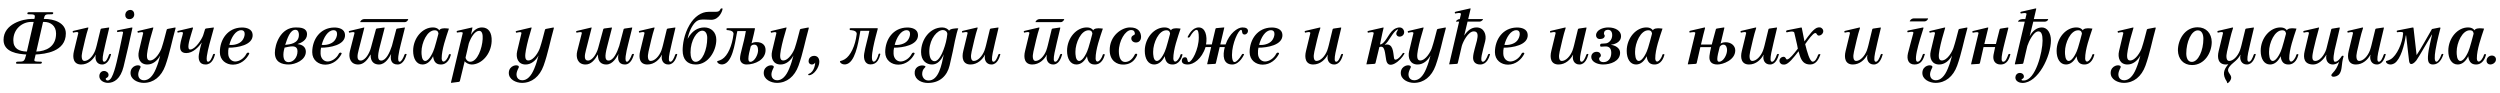 <?xml version="1.0"?>
<svg version="1.1" xmlns="http://www.w3.org/2000/svg" width="1268.211px" height="47.32px"><path fill="#000000" d="M22.2,9.6l0.4,0c4.48,0,10.8,1.8,10.8,7.36c0,9.32-10.6,10.44-15.32,10.68l-0.64,2.68c-0.2,0.92,0.8,0.96,3.28,0.96c0.32,0,0.52,0.12,0.52,0.32c0,0.48-0.28,0.72-0.72,0.72l-11.88,0c-0.36,0-0.52-0.12-0.52-0.32c0-0.44,0.24-0.72,0.8-0.72c3.32,0,3.44,0,4.4-3.64c-4.04-0.24-11.52-1.04-11.52-7.4c0-8.2,10-10.64,14.2-10.64l1.44,0c0.6-2.2,0.24-2.36-3-2.36c-0.44,0-0.56-0.16-0.56-0.4c0-0.4,0.2-0.64,0.76-0.64l11.8,0c0.44,0,0.56,0.12,0.56,0.36c0,0.4-0.2,0.68-0.76,0.68c-3.32,0-3.44,0-4.04,2.36z M17.08,11.12l-1.2,0c-4.68,0-9.12,3.64-9.12,9.28c0,4.28,2.84,5.64,6.88,5.76z M18.4,26.16c4.8-0.16,10.04-2.32,10.04-9.16c0-3.92-2.8-5.88-6.04-5.88l-0.56,0z M49.074,22.96l1.96-8.08c0.08-0.24,0.24-0.36,0.56-0.4l3.56-0.52c0.32-0.04,0.24,0.2,0.2,0.4c-2.44,10.64-4.44,16.96-2.48,16.96c1,0,1.88-2,2.4-3.52c0.32-0.72,1.16-0.48,1.04-0.12c-0.48,1.68-1.56,5.04-4.52,5.04c-2.68,0-3.8-2.44-3.2-4.92l-0.08,0c-1.2,2.32-3.76,4.92-7.32,4.92c-3.92,0-4.52-3.4-3.68-6.8l2.2-9.08c0.24-1.04-2.32-0.36-2.52-0.28c-0.2,0.04-0.28-0.24-0.32-0.48c-0.04-0.28,0.08-0.32,0.44-0.44l7.16-1.68c0.28-0.08,0.4,0.04,0.32,0.32c-1.12,3.28-2.24,8.48-3.04,11.92c-0.6,2.56-0.36,4.72,1.08,4.72c2.04,0,4.28-2.32,5.4-5.16c0.32-0.8,0.64-2.04,0.84-2.8z M63.547,7.36c0.08-1.08,1-2.32,2.56-2.32c1.4,0,2.04,1.2,2,2.36c-0.04,1.2-0.92,2.32-2.48,2.32s-2.16-1.2-2.08-2.36z M67.147,14.28c-1.36,6.28-2.8,12.88-4.48,19.6c-1.52,6.08-4.76,8.16-7.88,8.16c-2.04,0-4.4-1.2-4.4-3.4c0-1.48,1-2.64,2.4-2.64c1.24,0,2.28,0.92,2.28,1.96c0,1.56-1.44,1.44-1.44,2.04c0,0.44,0.4,0.84,0.96,0.84c1.64,0,2.6-2.56,3.4-5c1.52-4.68,3.28-14.04,4.44-19.28c0.24-1.04-2.6-0.28-2.76-0.28c-0.2,0-0.28-0.28-0.32-0.44c-0.04-0.32,0.08-0.36,0.44-0.48l6.96-1.4c0.2-0.04,0.48-0.08,0.4,0.32z M89.061,14.32c-1.92,6.8-2.96,12.76-5.2,19c-2,5.52-5.96,8.72-10.96,8.72c-2.92,0-6.88-1.68-6.68-5.28s4.28-4.24,5-3.16c0.36,0.52-0.2,0.8-0.8,2.52c-0.88,2.48,0.2,4.6,2.64,4.6c2.4,0,4.48-2.04,6.04-5.84c1.28-3.12,1.28-3.56,2.2-6.76c-1.48,2.72-3.8,4.6-6.56,4.6c-3.84,0-5.08-3.4-4.28-6.8l2.16-9.04c0.28-1.04-2.32-0.36-2.48-0.28c-0.2,0.04-0.36-0.24-0.4-0.48c-0.04-0.28,0.12-0.32,0.52-0.44l7.24-1.72c0.24-0.08,0.36-0.04,0.24,0.36c-1,3.28-2.2,7.52-2.84,11c-0.52,2.88-0.68,5.36,1.16,5.36c2.92,0,5.4-4.68,5.92-6.32c1.04-3.12,1.76-6.16,2.6-9.32c0.08-0.24,0.32-0.36,0.6-0.4l3.56-0.68c0.32-0.04,0.4,0.04,0.32,0.36z M108.454,14.32c-0.68,2.68-1.56,5.52-2.24,8.2c-1.08,4.24-2.12,8.8-0.64,8.8c1.04,0,1.92-2,2.44-3.52c0.28-0.8,1.16-0.48,1.04-0.12c-0.48,1.68-1.52,5.04-4.8,5.04c-3.16,0-3.76-2.56-3.36-5.12c0.2-1.28,0.84-4.2,1.44-5.96c0,0-0.04,0-0.04-0.04c-1.52,2.28-4.44,5.32-7.8,5.32c-5.56,0-2.12-7.32-1.68-10.08c0.16-1.08-2.32-0.36-2.52-0.28c-0.2,0.04-0.28-0.24-0.32-0.48c-0.04-0.28,0.08-0.32,0.48-0.44l7.08-1.68c0.2-0.08,0.44-0.04,0.36,0.32c-0.2,0.8-0.64,2.12-1.08,3.6c-1,3.28-2.04,7.24-0.36,7.24c2.64,0,5.96-5.28,6.6-7.2l0.96-3.08c0.08-0.24,0.32-0.36,0.56-0.4l3.68-0.48c0.32-0.04,0.24,0.16,0.2,0.36z M122.328,15.32c-2.84,0.04-5,3.68-6,7.44c2.04,0.28,5.04-0.36,6.48-2.12c1.48-1.72,2.2-5.36-0.48-5.32z M116.008,24.2c-0.24,1-0.28,1.88-0.24,3.04c0.08,2.44,1.68,3.96,3.6,3.96c2-0.04,4.48-1.52,5.68-4c0.28-0.44,0.64-0.52,0.84-0.52c0.16,0,0.56,0.16,0.56,0.44c0,0.04-0.04,0.12-0.04,0.2c-1.44,2.88-4.32,5.44-8.2,5.48c-3.48,0.04-6.68-2.28-6.68-6.32c0-6.52,4.04-12.4,11.08-12.52c2.32-0.04,5.48,0.68,5.56,3.76c0.16,5.2-7.76,6.48-12.16,6.48z  M146.475,32.72c-3.68,0-7.04-1.28-7.04-5.96c0-4.12,2.76-12.84,10.6-12.84c2.44,0,5.72,0.2,5.72,3.48c0,3.04-3.08,4.4-4.76,4.92l0,0.08c2.28,0.16,4.16,1.44,4.16,3.8c0,4.36-5.48,6.52-8.68,6.52z M148.315,23.52c-1.08,0-3.28,0.44-3.96,0.64c-0.2,0.8-0.6,2.12-0.6,3.64c0,2.96,1.28,3.72,2.64,3.72c2.48,0,4.52-2.44,4.52-5.48c0-1.12-0.36-2.52-2.6-2.52z M149.875,15.12c-2.76,0-4.12,4.4-5.2,7.64c2.16-0.24,6.96-0.52,6.96-5.12c0-1.04-0.32-2.52-1.76-2.52z M169.189,15.32c-2.84,0.04-5,3.68-6,7.44c2.04,0.28,5.04-0.36,6.48-2.12c1.48-1.72,2.2-5.36-0.48-5.32z M162.869,24.2c-0.24,1-0.28,1.88-0.24,3.04c0.08,2.44,1.68,3.96,3.6,3.96c2-0.04,4.48-1.52,5.68-4c0.28-0.44,0.64-0.52,0.84-0.52c0.16,0,0.56,0.16,0.56,0.44c0,0.04-0.04,0.12-0.04,0.2c-1.44,2.88-4.32,5.44-8.2,5.48c-3.48,0.04-6.68-2.28-6.68-6.32c0-6.52,4.04-12.4,11.08-12.52c2.32-0.04,5.48,0.68,5.56,3.76c0.16,5.2-7.76,6.48-12.16,6.48z M205.342,11.24l-22.56,0c-0.28,0,0.48-1.56,2-1.56l22.2,0c0.36-0.04-0.32,1.48-1.64,1.56z M198.822,23.24l2.2-8.36c0.04-0.24,0.32-0.36,0.56-0.4l3.6-0.52c0.28-0.04,0.24,0.04,0.16,0.4l-2.04,8.16c-1.04,4.12-2.08,8.88-0.52,8.8c0.84-0.04,1.88-2.08,2.36-3.48c0.28-0.76,1.2-0.56,1.12-0.24c-0.4,1.24-1.48,5.12-4.6,5.12c-3.4,0-3.76-2.84-3.24-5.36c-0.88,1.52-2.76,5.36-6.2,5.36c-2.04,0-4.4-1.04-4.2-5.12c-1.68,2.88-3.52,5.12-6.32,5.12c-3.92,0-5.04-3.48-4.2-6.8c0.76-2.92,1.56-6.16,2.32-9.08c0.28-1.04-2.28-0.32-2.48-0.28c-0.28,0.08-0.36-0.24-0.4-0.48c-0.04-0.28,0.08-0.28,0.56-0.44l7.08-1.68c0.24-0.08,0.28,0,0.16,0.4l-2.8,10.96c-0.76,2.84-1.08,5.4,1,5.4c2.4,0,4.48-3.76,5.2-6.44l2.56-9.44c0.08-0.24,0.24-0.36,0.52-0.4l3.68-0.48c0.24-0.04,0.24,0.08,0.16,0.4l-2.36,9.16c-1.44,5.44-1.04,7.2,0.68,7.2c2.4,0,4.28-3.88,5.44-7.48z M227.656,27.88c0.08-0.36,0.32-0.44,0.56-0.44c0.28,0,0.52,0.16,0.52,0.28c-0.44,1.64-1.64,5.12-5.28,5c-2.64-0.08-3.48-1.96-3.76-4.2c-1.2,2.48-3.04,4.2-5.36,4.2c-3.08,0-4.76-3-4.76-6.92c0-6.52,4.8-12,10.16-11.88c2.08,0.04,2.96,1.16,3.12,1.48c0.4-1.04,2.32-1.16,3.8-1c0.56,0.08,1.04,0.12,1.08,0.12c-1.4,4.2-3.72,10.64-3.68,15.16c0.04,1,0.4,1.56,0.96,1.56c1,0,2.32-2.04,2.64-3.36z M215.696,30.92c2.08,0.04,4.24-4.88,4.72-6.64c0.6-1.88,1.12-3.92,2-7.2c-0.08-0.64-0.28-1.68-1.8-1.72c-3.96-0.12-6.8,6.4-6.8,10.92c0,1.08,0,4.6,1.88,4.64z M233.29,41.08c-0.08,0.28-0.28,0.4-0.44,0.44l-3.76,0.48c-0.32,0.08-0.36,0-0.28-0.36l5.92-24.8l0-0.12c0-0.32-0.4-0.44-0.92-0.44c-0.72,0-1.68,0.24-1.8,0.24l-0.08,0c-0.2,0-0.28-0.36-0.28-0.52c0-0.2,0.12-0.28,0.48-0.4l7.2-1.64c0.16-0.04,0.32-0.08,0.32,0.12c-0.12,0.84-0.4,2.12-0.76,3.56c1.44-2.32,3.24-3.72,5.6-3.72c3.24,0,5.12,2.48,4.92,7c-0.28,6.6-5.16,11.8-10.16,11.8c-1.28,0-2.92-0.76-3.52-1.68c-0.88,3.68-1.92,7.8-2.44,10.04z M238.53,31.32c3.68,0,6.08-6.88,6.32-11.52c0.12-2.16-0.2-4.16-1.76-4.16c-2.2,0-4.2,3.28-5.28,6.44c-0.6,2.52-0.96,4.4-1.64,7.12c0.04,0.88,1.04,2.12,2.36,2.12z  M280.957,14.32c-1.92,6.8-2.96,12.76-5.2,19c-2,5.52-5.96,8.72-10.96,8.72c-2.92,0-6.88-1.68-6.68-5.28s4.28-4.24,5-3.16c0.36,0.52-0.2,0.8-0.8,2.52c-0.88,2.48,0.2,4.6,2.64,4.6c2.4,0,4.48-2.04,6.04-5.84c1.28-3.12,1.28-3.56,2.2-6.76c-1.48,2.72-3.8,4.6-6.56,4.6c-3.84,0-5.08-3.4-4.28-6.8l2.16-9.04c0.28-1.04-2.32-0.36-2.48-0.28c-0.2,0.04-0.36-0.24-0.4-0.48c-0.04-0.28,0.12-0.32,0.52-0.44l7.24-1.72c0.24-0.08,0.36-0.04,0.24,0.36c-1,3.28-2.2,7.52-2.84,11c-0.52,2.88-0.68,5.36,1.16,5.36c2.92,0,5.4-4.68,5.92-6.32c1.04-3.12,1.76-6.16,2.6-9.32c0.08-0.24,0.32-0.36,0.6-0.4l3.56-0.68c0.32-0.04,0.4,0.04,0.32,0.36z  M314.144,23.24l2.2-8.36c0.04-0.24,0.32-0.36,0.56-0.4l3.6-0.52c0.28-0.04,0.24,0.04,0.16,0.4l-2.04,8.16c-1.04,4.12-2.08,8.88-0.52,8.8c0.84-0.04,1.88-2.08,2.36-3.48c0.28-0.76,1.2-0.56,1.12-0.24c-0.4,1.24-1.48,5.12-4.6,5.12c-3.4,0-3.76-2.84-3.24-5.36c-0.88,1.52-2.76,5.36-6.2,5.36c-2.04,0-4.4-1.04-4.2-5.12c-1.68,2.88-3.52,5.12-6.32,5.12c-3.92,0-5.04-3.48-4.2-6.8c0.76-2.92,1.56-6.16,2.32-9.08c0.28-1.04-2.28-0.32-2.48-0.28c-0.28,0.08-0.36-0.24-0.4-0.48c-0.04-0.28,0.08-0.28,0.56-0.44l7.08-1.68c0.24-0.08,0.28,0,0.16,0.4l-2.8,10.96c-0.76,2.84-1.08,5.4,1,5.4c2.4,0,4.48-3.76,5.2-6.44l2.56-9.44c0.08-0.24,0.24-0.36,0.52-0.4l3.68-0.48c0.24-0.04,0.24,0.08,0.16,0.4l-2.36,9.16c-1.44,5.44-1.04,7.2,0.68,7.2c2.4,0,4.28-3.88,5.44-7.48z M336.298,22.96l1.96-8.08c0.08-0.24,0.24-0.36,0.56-0.4l3.56-0.52c0.32-0.04,0.24,0.2,0.2,0.4c-2.44,10.64-4.44,16.96-2.48,16.96c1,0,1.88-2,2.4-3.52c0.32-0.72,1.16-0.48,1.04-0.12c-0.48,1.68-1.56,5.04-4.52,5.04c-2.68,0-3.8-2.44-3.2-4.92l-0.08,0c-1.2,2.32-3.76,4.92-7.32,4.92c-3.92,0-4.52-3.4-3.68-6.8l2.2-9.08c0.24-1.04-2.32-0.36-2.52-0.28c-0.2,0.04-0.28-0.24-0.32-0.48c-0.04-0.28,0.08-0.32,0.44-0.44l7.16-1.68c0.28-0.08,0.4,0.04,0.32,0.32c-1.12,3.28-2.24,8.48-3.04,11.92c-0.6,2.56-0.36,4.72,1.08,4.72c2.04,0,4.28-2.32,5.4-5.16c0.32-0.8,0.64-2.04,0.84-2.8z M348.811,19.72c2.16-3.96,5.04-5.8,8.52-5.8c3.4,0,6.04,2.4,6.04,6.24c0,5.68-4.08,12.56-10.4,12.56c-4.32,0-6.68-2.56-6.68-7.2c0-2.96,0.68-8.08,3.52-12.92c2.44-4.16,5.96-6.6,9.64-6.6l2.8,0c1.32,0,2.6,0.12,3.2-1.32c0.12-0.32,0.52-0.44,0.68-0.44c0.2,0,0.4,0.04,0.4,0.24c0,1-1.68,5.56-5.72,5.56c-1.24,0-1.88-0.08-3.16-0.12c-1.88-0.04-3.28-0.08-4.76,1.24c-1.96,1.76-3.56,5.52-4.08,8.56l0,0z M352.891,31.36c3.4,0,5.88-6.16,5.88-12.08c0-2.12-0.84-3.72-2.52-3.72c-2.68,0-5.96,4.84-5.96,11c0,2,0.48,4.8,2.6,4.8z M382.925,14.84c-0.16,0.76-0.84,4.04-1.68,7.16c0.68-0.48,1.72-0.64,2.56-0.64c2.68,0,4.56,1.36,4.56,4c0,4.96-5.4,7.36-9.64,7.36c-2,0-3.32-1.24-3.32-3.08c0-2.52,1.8-7,2.96-13.88l-4.32,0c-0.92,3.6-1.76,13.52-5.72,16.24c-2.28,1.56-4.56,0.16-4.52-0.84c0-0.32,0.96-0.2,2.48-1.12c2.92-1.8,5.08-6.8,5.8-12.64c0.32-2.08-3-2.12-3.2-2.12c-0.24,0-0.32-0.24-0.36-0.4c-0.04-0.32,0.04-0.56,0.48-0.56l13.76,0c0.36,0,0.16,0.44,0.16,0.52z M380.605,31.36c2.16,0,3.96-3.68,3.96-5.8c0-1.76-0.6-2.92-1.92-2.92c-0.8,0-1.32,0.24-1.8,0.88c-0.64,2.4-1.2,4.72-1.2,6.24c0,1.04,0.28,1.6,0.96,1.6z M410.278,14.32c-1.92,6.8-2.96,12.76-5.2,19c-2,5.52-5.96,8.72-10.96,8.72c-2.92,0-6.88-1.68-6.68-5.28s4.28-4.24,5-3.16c0.36,0.52-0.2,0.8-0.8,2.52c-0.88,2.48,0.2,4.6,2.64,4.6c2.4,0,4.48-2.04,6.04-5.84c1.28-3.12,1.28-3.56,2.2-6.76c-1.48,2.72-3.8,4.6-6.56,4.6c-3.84,0-5.08-3.4-4.28-6.8l2.16-9.04c0.28-1.04-2.32-0.36-2.48-0.28c-0.2,0.04-0.36-0.24-0.4-0.48c-0.04-0.28,0.12-0.32,0.52-0.44l7.24-1.72c0.24-0.08,0.36-0.04,0.24,0.36c-1,3.28-2.2,7.52-2.84,11c-0.52,2.88-0.68,5.36,1.16,5.36c2.92,0,5.4-4.68,5.92-6.32c1.04-3.12,1.76-6.16,2.6-9.32c0.08-0.24,0.32-0.36,0.6-0.4l3.56-0.68c0.32-0.04,0.4,0.04,0.32,0.36z M415.632,31.36c0,2.8-2.8,6.8-5.24,6.8c-0.28,0-0.4-0.12-0.4-0.28c0-0.12-0.04-0.32,0.44-0.48c2.72-1,3.2-5.36,3.08-5.68c-0.28,0.64-1.04,1-1.64,1c-0.72,0-1.68-0.44-1.68-1.68c0-2.08,1.84-2.72,2.76-2.72c1.64,0,2.68,1.08,2.68,3.04z  M434.579,17.4c0.32-2.08-3-2.12-3.2-2.12c-0.24,0-0.32-0.24-0.36-0.4c-0.04-0.32,0.04-0.56,0.48-0.56l4.16,0l9.4,0c0.36,0,0.16,0.44,0.16,0.52c-0.72,2.8-4.68,16.44-1.96,16.44c1.04,0,2-2.08,2.36-3.6c0.16-0.76,1.04-0.52,0.96-0.2c-0.56,2.16-1.48,5.2-5,5.2c-2.76,0-3.6-2.72-3.2-5.4c0.44-3.04,2.12-8.64,2.64-11.64l-4.56,0c-0.64,3.28-1.88,13.64-5.84,16.36c-2.28,1.56-4.56,0.16-4.52-0.84c0-0.32,0.96-0.2,2.48-1.12c2.92-1.8,5.28-6.8,6-12.64z M459.853,15.32c-2.84,0.04-5,3.68-6,7.44c2.04,0.28,5.04-0.36,6.48-2.12c1.48-1.72,2.2-5.36-0.48-5.32z M453.533,24.2c-0.24,1-0.28,1.88-0.24,3.04c0.08,2.44,1.68,3.96,3.6,3.96c2-0.04,4.48-1.52,5.68-4c0.28-0.44,0.64-0.52,0.84-0.52c0.16,0,0.56,0.16,0.56,0.44c0,0.04-0.04,0.12-0.04,0.2c-1.44,2.88-4.32,5.44-8.2,5.48c-3.48,0.04-6.68-2.28-6.68-6.32c0-6.52,4.04-12.4,11.08-12.52c2.32-0.04,5.48,0.68,5.56,3.76c0.16,5.2-7.76,6.48-12.16,6.48z M478.006,13.92c1.56,0,3.08,0.88,3.44,1.72c0.28-1.12,3.48-1.28,4.24-1.28l0.44,0c-0.44,1.04-1.08,3.36-1.72,6.44c-0.72,3.56-1.24,6.4-2.68,12.4c-1.24,5.24-4.96,8.88-11.04,8.88c-3.04,0-6.48-1.52-6.68-4.84c-0.2-3,2.16-3.92,3.48-4.04c0.88-0.08,1.96,0.2,2,0.6c0,0.48-1.68,1.12-1.68,3.76c0,1.2,0.8,3.2,3.08,3.28c5.36,0.16,6.8-8.04,7.88-13.28c-1.24,2.8-3.04,5.16-5.96,5.16c-2.96,0-5.56-2.04-5.56-6.32c0-6.4,4.48-12.48,10.76-12.48z M478.326,15.24c-2.84,0-6.52,4.24-6.88,9.96c-0.16,2.68,0.36,5.88,2.72,5.84c2-0.04,3.68-3.68,4.44-5.72c1-2.64,1.68-5.24,1.96-8.12c-0.08-1.28-1.2-1.96-2.24-1.96z M500.2,22.96l1.96-8.08c0.08-0.24,0.24-0.36,0.56-0.4l3.56-0.52c0.32-0.04,0.24,0.2,0.2,0.4c-2.44,10.64-4.44,16.96-2.48,16.96c1,0,1.88-2,2.4-3.52c0.32-0.72,1.16-0.48,1.04-0.12c-0.48,1.68-1.56,5.04-4.52,5.04c-2.68,0-3.8-2.44-3.2-4.92l-0.08,0c-1.2,2.32-3.76,4.92-7.32,4.92c-3.92,0-4.52-3.4-3.68-6.8l2.2-9.08c0.24-1.04-2.32-0.36-2.52-0.28c-0.2,0.04-0.28-0.24-0.32-0.48c-0.04-0.28,0.08-0.32,0.44-0.44l7.16-1.68c0.28-0.08,0.4,0.04,0.32,0.32c-1.12,3.28-2.24,8.48-3.04,11.92c-0.6,2.56-0.36,4.72,1.08,4.72c2.04,0,4.28-2.32,5.4-5.16c0.32-0.8,0.64-2.04,0.84-2.8z  M538.147,11.24l-12.8,0c-0.28,0,0.52-1.56,2.08-1.56l12.32,0c0.4-0.04-0.4,1.48-1.6,1.56z M531.547,22.96l1.96-8.08c0.08-0.24,0.24-0.36,0.56-0.4l3.56-0.52c0.32-0.04,0.24,0.2,0.2,0.4c-2.44,10.64-4.44,16.96-2.48,16.96c1,0,1.88-2,2.4-3.52c0.32-0.72,1.16-0.48,1.04-0.12c-0.48,1.68-1.56,5.04-4.52,5.04c-2.68,0-3.8-2.44-3.2-4.92l-0.08,0c-1.2,2.32-3.76,4.92-7.32,4.92c-3.92,0-4.52-3.4-3.68-6.8l2.2-9.08c0.24-1.04-2.32-0.36-2.52-0.28c-0.2,0.04-0.28-0.24-0.32-0.48c-0.04-0.28,0.08-0.32,0.44-0.44l7.16-1.68c0.28-0.08,0.4,0.04,0.32,0.32c-1.12,3.28-2.24,8.48-3.04,11.92c-0.6,2.56-0.36,4.72,1.08,4.72c2.04,0,4.28-2.32,5.4-5.16c0.32-0.8,0.64-2.04,0.84-2.8z M559.381,27.88c0.08-0.36,0.32-0.44,0.56-0.44c0.28,0,0.52,0.16,0.52,0.28c-0.44,1.64-1.64,5.12-5.28,5c-2.64-0.08-3.48-1.96-3.76-4.2c-1.2,2.48-3.04,4.2-5.36,4.2c-3.08,0-4.76-3-4.76-6.92c0-6.52,4.8-12,10.16-11.88c2.08,0.04,2.96,1.16,3.12,1.48c0.4-1.04,2.32-1.16,3.8-1c0.56,0.08,1.04,0.12,1.08,0.12c-1.4,4.2-3.72,10.64-3.68,15.16c0.04,1,0.4,1.56,0.96,1.56c1,0,2.32-2.04,2.64-3.36z M547.421,30.92c2.08,0.04,4.24-4.88,4.72-6.64c0.6-1.88,1.12-3.92,2-7.2c-0.08-0.64-0.28-1.68-1.8-1.72c-3.96-0.12-6.8,6.4-6.8,10.92c0,1.08,0,4.6,1.88,4.64z M574.854,17.96c0.32-0.16,0.88-0.44,0.84-0.76c0-0.68-0.16-2-1.92-1.96c-2.92,0.04-6.28,5.56-6.2,10.92c0.04,3.28,1.16,5.32,3.24,5.28c2.04-0.04,3.68-1.4,4.88-3.84c0.16-0.32,0.56-0.36,0.72-0.36c0.2,0,0.48,0.16,0.48,0.44c0.04,0.24-0.72,2-2.08,3.28c-2.04,1.76-4.12,1.8-4.96,1.8c-3.28,0.08-6.84-1.96-6.92-7.12c-0.12-7.6,6.16-11.68,10.2-11.72c4.4-0.08,5.68,2.44,5.72,4.84c0,1.08-0.6,2.76-2.56,2.8c-1.44,0-2.36-0.92-2.4-2c0-0.6,0.16-1.2,0.96-1.6z M598.808,27.88c0.08-0.36,0.32-0.44,0.56-0.44c0.28,0,0.52,0.16,0.52,0.28c-0.44,1.64-1.64,5.12-5.28,5c-2.64-0.08-3.48-1.96-3.76-4.2c-1.2,2.48-3.04,4.2-5.36,4.2c-3.08,0-4.76-3-4.76-6.92c0-6.52,4.8-12,10.16-11.88c2.08,0.04,2.96,1.16,3.12,1.48c0.4-1.04,2.32-1.16,3.8-1c0.56,0.08,1.04,0.12,1.08,0.12c-1.4,4.2-3.72,10.64-3.68,15.16c0.04,1,0.4,1.56,0.96,1.56c1,0,2.32-2.04,2.64-3.36z M586.848,30.92c2.08,0.04,4.24-4.88,4.72-6.64c0.6-1.88,1.12-3.92,2-7.2c-0.08-0.64-0.28-1.68-1.8-1.72c-3.96-0.12-6.8,6.4-6.8,10.92c0,1.08,0,4.6,1.88,4.64z M603.042,31.48c1.6,0,5.08-6.44,5.08-12.48c0-2.32-0.28-3.84-1.12-3.84c-0.92,0-2.16,1.32-3.4,3.52c-0.2,0.32-0.56,0.4-0.72,0.4c-0.24,0-0.4-0.08-0.4-0.24c0-0.08,0-0.2,0.08-0.32c0.52-0.88,2.24-4.6,5.56-4.6s4.44,4.28,3.68,8.64l2.92,0l1.84-7.8c0.04-0.28,0.2-0.44,0.4-0.48l3.88-0.36l0.08,0c0.2,0,0.12,0.16,0.08,0.36l-1.96,8.28l2.68,0c1.92-5.64,6.08-8.64,8.48-8.64c1.84,0,2.88,0.52,2.88,1.84c0,0.88-0.84,1.76-1.68,1.76c-1.88,0-0.88-2.36-1.84-2.36c-1.28,0-4.6,6.76-4.6,12.76c0,2.2,0.48,3.56,1.28,3.56c1,0,2.48-1.64,3.68-3.72c0.24-0.44,0.52-0.44,0.64-0.44c0.24,0,0.52,0.08,0.52,0.36c0-0.08-2.12,5.04-5.96,5.04c-4.68,0-4.96-4.52-3.8-8.84l-2.6,0l-1.92,8.16c-0.08,0.28-0.32,0.36-0.52,0.36l-3.6,0.2c-0.28,0-0.28-0.08-0.28-0.24l2-8.48l-2.84,0c-1.92,6.12-6.2,8.84-8.96,8.84c-2.48,0-3.08-0.96-3.08-1.92c0-0.88,0.48-1.76,1.68-1.76c1.56,0,0.8,2.44,1.84,2.44z M644.715,15.32c-2.84,0.04-5,3.68-6,7.44c2.04,0.28,5.04-0.36,6.48-2.12c1.48-1.72,2.2-5.36-0.48-5.32z M638.395,24.2c-0.24,1-0.28,1.88-0.24,3.04c0.08,2.44,1.68,3.96,3.6,3.96c2-0.04,4.48-1.52,5.68-4c0.28-0.44,0.64-0.52,0.84-0.52c0.16,0,0.56,0.16,0.56,0.44c0,0.04-0.04,0.12-0.04,0.2c-1.44,2.88-4.32,5.44-8.2,5.48c-3.48,0.04-6.68-2.28-6.68-6.32c0-6.52,4.04-12.4,11.08-12.52c2.32-0.04,5.48,0.68,5.56,3.76c0.16,5.2-7.76,6.48-12.16,6.48z  M674.062,22.96l1.96-8.08c0.08-0.24,0.24-0.36,0.56-0.4l3.56-0.52c0.32-0.04,0.24,0.2,0.2,0.4c-2.44,10.64-4.44,16.96-2.48,16.96c1,0,1.88-2,2.4-3.52c0.32-0.72,1.16-0.48,1.04-0.12c-0.48,1.68-1.56,5.04-4.52,5.04c-2.68,0-3.8-2.44-3.2-4.92l-0.08,0c-1.2,2.32-3.76,4.92-7.32,4.92c-3.92,0-4.52-3.4-3.68-6.8l2.2-9.08c0.24-1.04-2.32-0.36-2.52-0.28c-0.2,0.04-0.28-0.24-0.32-0.48c-0.04-0.28,0.08-0.32,0.44-0.44l7.16-1.68c0.28-0.08,0.4,0.04,0.32,0.32c-1.12,3.28-2.24,8.48-3.04,11.92c-0.6,2.56-0.36,4.72,1.08,4.72c2.04,0,4.28-2.32,5.4-5.16c0.32-0.8,0.64-2.04,0.84-2.8z  M708.09,14.36c1.76-0.76,3.2-0.56,3.92,0.8c0.72,1.32,0.12,2.96-1.44,3.36c-0.92,0.24-1.88-0.08-2.2-1c-0.48-1.44,1.96-3.32,0.32-2.44c-2.16,1.16-4.24,6.24-6.2,7.52c0,0,0.04,0.08,0.08,0.08c4.28-0.92,4.12,3.92,4.6,6.76c0.36,2.08,3-0.12,4.36-2.36c0.28-0.44,1.08-0.2,0.96,0.08c-1.8,3.6-8.24,8.76-9.28,3.36c-0.72-3.72-0.56-7.76-3.48-6.64c-0.68,2.64-1.2,5.2-1.96,8.12c-0.08,0.28-0.36,0.36-0.6,0.4l-3.76,0.24c-0.32,0-0.24-0.12-0.2-0.32l0.44-1.88l3.2-13.56c0.24-1.04-2.52-0.36-2.72-0.32c-0.24,0.08-0.32-0.2-0.4-0.36c-0.08-0.36,0.16-0.4,0.56-0.56l7.16-1.64c0.24-0.08,0.52-0.16,0.4,0.28c-0.08,0.32-0.12,0.64-0.56,2.36c-0.4,1.72-1,4.72-1.24,5.88c0.2,0.04,0.6-0.04,0.8-0.16c2.68-1.48,3.92-6.6,7.24-8z M733.443,14.32c-1.92,6.8-2.96,12.76-5.2,19c-2,5.52-5.96,8.72-10.96,8.72c-2.92,0-6.88-1.68-6.68-5.28s4.28-4.24,5-3.16c0.36,0.52-0.2,0.8-0.8,2.52c-0.88,2.48,0.2,4.6,2.64,4.6c2.4,0,4.48-2.04,6.04-5.84c1.28-3.12,1.28-3.56,2.2-6.76c-1.48,2.72-3.8,4.6-6.56,4.6c-3.84,0-5.08-3.4-4.28-6.8l2.16-9.04c0.28-1.04-2.32-0.36-2.48-0.28c-0.2,0.04-0.36-0.24-0.4-0.48c-0.04-0.28,0.12-0.32,0.52-0.44l7.24-1.72c0.24-0.08,0.36-0.04,0.24,0.36c-1,3.28-2.2,7.52-2.84,11c-0.52,2.88-0.68,5.36,1.16,5.36c2.92,0,5.4-4.68,5.92-6.32c1.04-3.12,1.76-6.16,2.6-9.32c0.08-0.24,0.32-0.36,0.6-0.4l3.56-0.68c0.32-0.04,0.4,0.04,0.32,0.36z M735.637,30.44l4.56-19.48l-1.56,0c-0.28,0,0.44-1.2,1.88-1.28l0.6-2.52c0.16-1.04-2.56-0.36-2.72-0.32c-0.32,0.08-0.36-0.2-0.4-0.36c-0.04-0.36,0.08-0.4,0.52-0.56l7.2-1.64c0.16-0.04,0.36-0.04,0.28,0.28c-0.32,1.44-0.68,2.96-1.2,5.12l7.4,0c0.4-0.04-0.36,1.2-1.6,1.28l-6.12,0c-0.44,1.84-1,4.12-1.72,7.12c1.6-2.44,3.56-4.16,6.24-4.16c3.8,0,5.28,3.64,4.4,7.04c-1.32,5.36-3,10.36-1.12,10.36c1.04,0,1.96-1.92,2.56-3.52c0.28-0.72,1.12-0.48,1.04-0.2c-0.56,1.8-1.68,5.12-5,5.12c-2.4,0-3.72-1.4-3.6-3.72c0.24-4.88,4.8-13.08,0.36-13.08c-2.88,0-5.44,5.2-6.08,7.36c-0.56,2.24-1.08,4.68-1.68,7.2l-0.36,1.52c-0.08,0.28-0.2,0.36-0.48,0.4l-3.64,0.24c-0.36,0-0.24-0.12-0.2-0.32z M769.15,15.32c-2.84,0.04-5,3.68-6,7.44c2.04,0.28,5.04-0.36,6.48-2.12c1.48-1.72,2.2-5.36-0.48-5.32z M762.83,24.2c-0.24,1-0.28,1.88-0.24,3.04c0.08,2.44,1.68,3.96,3.6,3.96c2-0.04,4.48-1.52,5.68-4c0.28-0.44,0.64-0.52,0.84-0.52c0.16,0,0.56,0.16,0.56,0.44c0,0.04-0.04,0.12-0.04,0.2c-1.44,2.88-4.32,5.44-8.2,5.48c-3.48,0.04-6.68-2.28-6.68-6.32c0-6.52,4.04-12.4,11.08-12.52c2.32-0.04,5.48,0.68,5.56,3.76c0.16,5.2-7.76,6.48-12.16,6.48z  M798.498,22.96l1.96-8.08c0.08-0.24,0.24-0.36,0.56-0.4l3.56-0.52c0.32-0.04,0.24,0.2,0.2,0.4c-2.44,10.64-4.44,16.96-2.48,16.96c1,0,1.88-2,2.4-3.52c0.32-0.72,1.16-0.48,1.04-0.12c-0.48,1.68-1.56,5.04-4.52,5.04c-2.68,0-3.8-2.44-3.2-4.92l-0.08,0c-1.2,2.32-3.76,4.92-7.32,4.92c-3.92,0-4.52-3.4-3.68-6.8l2.2-9.08c0.24-1.04-2.32-0.36-2.52-0.28c-0.2,0.04-0.28-0.24-0.32-0.48c-0.04-0.28,0.08-0.32,0.44-0.44l7.16-1.68c0.28-0.08,0.4,0.04,0.32,0.32c-1.12,3.28-2.24,8.48-3.04,11.92c-0.6,2.56-0.36,4.72,1.08,4.72c2.04,0,4.28-2.32,5.4-5.16c0.32-0.8,0.64-2.04,0.84-2.8z M815.771,15.12c-1.44,0-2.12,0.8-2.12,1.92c0,0.56,0.4,0.6,0.4,1.12c0,0.92-0.88,1.64-2.44,1.64c-1.32,0-1.96-0.92-1.96-1.88c0-2.68,3.4-4,6.24-4c3.68,0,6.44,1.8,6.44,4.36c0,3.6-4.04,4.28-5.04,4.4l0,0.08c1.96,0.24,4.56,1.52,4.56,4c0,4.36-5.04,5.96-8.6,5.96c-2.96,0-6.04-1.36-6.04-3.88c0-1.04,0.76-2.56,2.76-2.56c1.48,0,2.12,1.04,2.12,1.84c0,0.96-0.88,0.8-0.88,1.64c0,0.44,0.2,1.76,2.24,1.76c2.16,0,3.92-1.68,3.92-4.72c0-2.76-1.6-3.32-3.08-3.24l-2.08,0.12c-0.36,0.04-0.52-0.32-0.52-0.72s0.28-0.76,0.64-0.8l1.84-0.12c1.76,0.04,3.68-1.64,3.68-4.24c0-1.08-0.4-2.68-2.08-2.68z M843.285,27.88c0.08-0.36,0.32-0.44,0.56-0.44c0.28,0,0.52,0.16,0.52,0.28c-0.44,1.64-1.64,5.12-5.28,5c-2.64-0.08-3.48-1.96-3.76-4.2c-1.2,2.48-3.04,4.2-5.36,4.2c-3.08,0-4.76-3-4.76-6.92c0-6.52,4.8-12,10.16-11.88c2.08,0.04,2.96,1.16,3.12,1.48c0.4-1.04,2.32-1.16,3.8-1c0.56,0.08,1.04,0.12,1.08,0.12c-1.4,4.2-3.72,10.64-3.68,15.16c0.04,1,0.4,1.56,0.96,1.56c1,0,2.32-2.04,2.64-3.36z M831.325,30.92c2.08,0.04,4.24-4.88,4.72-6.64c0.6-1.88,1.12-3.92,2-7.2c-0.08-0.64-0.28-1.68-1.8-1.72c-3.96-0.12-6.8,6.4-6.8,10.92c0,1.08,0,4.6,1.88,4.64z  M856.232,32.32l3.76-15.52l0-0.12c0-0.32-0.36-0.4-0.84-0.4c-0.8,0-1.84,0.24-1.92,0.24c-0.2,0-0.24-0.24-0.24-0.52c0-0.24,0.12-0.28,0.44-0.4l7.12-1.64c0.36-0.12,0.44,0.12,0.4,0.28c-0.44,1.48-1.2,4.64-2.08,8.36l5.48,0c0.6-2.24,1.28-4.8,2.08-7.72c0.08-0.24,0.24-0.36,0.52-0.4l3.6-0.56c0.16,0,0.24,0.08,0.16,0.4c-0.76,3-1.32,5.56-1.88,7.84c0.68-0.48,1.4-0.72,2.68-0.72c2.64,0,4.76,1.76,4.76,4.12c0,4.96-6.36,7.16-9,7.16c-2.8,0-4.4-1.28-4.08-4.36c0.12-1.32,0.48-2.92,0.84-4.44l-5.48,0c-0.56,2.44-1.2,5.16-1.84,8.08c-0.04,0.24-0.28,0.36-0.52,0.4l-3.76,0.24c-0.28,0.04-0.24-0.12-0.2-0.32z M872.032,31.32c2.16,0,4.08-3.44,4.08-5.92c0-1.04-0.36-2.76-1.88-2.76c-0.68,0-1.36,0.4-1.84,1.12c-0.72,2.8-1.24,4.88-1.24,6.16c0,0.96,0.32,1.4,0.88,1.4z M895.146,22.96l1.96-8.08c0.08-0.24,0.24-0.36,0.56-0.4l3.56-0.52c0.32-0.04,0.24,0.2,0.2,0.4c-2.44,10.64-4.44,16.96-2.48,16.96c1,0,1.88-2,2.4-3.52c0.32-0.72,1.16-0.48,1.04-0.12c-0.48,1.68-1.56,5.04-4.52,5.04c-2.68,0-3.8-2.44-3.2-4.92l-0.08,0c-1.2,2.32-3.76,4.92-7.32,4.92c-3.92,0-4.52-3.4-3.68-6.8l2.2-9.08c0.24-1.04-2.32-0.36-2.52-0.28c-0.2,0.04-0.28-0.24-0.32-0.48c-0.04-0.28,0.08-0.32,0.44-0.44l7.16-1.68c0.28-0.08,0.4,0.04,0.32,0.32c-1.12,3.28-2.24,8.48-3.04,11.92c-0.6,2.56-0.36,4.72,1.08,4.72c2.04,0,4.28-2.32,5.4-5.16c0.32-0.8,0.64-2.04,0.84-2.8z M914.059,14.32l1.32,6.68c2.4-3.36,4.92-6.84,6.96-7.08c0.52-0.04,1.16-0.12,1.68,0.28c1.64,1.16,0.84,3.24-0.76,3.76c-1.8,0.56-1.36-1.4-2.52-1.2c-1.12,0.28-3.12,2.96-5,5.64c0.92,3.76,2.32,8.84,3.8,8.88c1.24,0.04,2.16-1.76,2.72-3.36c0.28-0.72,1.28-0.48,1.2-0.2c-0.84,2.16-2.08,5-5.2,5c-2.96,0-4.36-1.64-5.32-4.76l-0.56-1.96c-2.56,3.32-5.08,6.56-7.08,6.76c-0.52,0.04-1.32-0.04-1.68-0.28c-1.6-1.04-1-3.16,0.64-3.6c1.8-0.48,1.52,1.48,2.36,1.28c1.32-0.24,3.28-2.76,5.4-5.48c-0.08-0.6-0.36-2.04-1.8-8.08c-0.28-1.2-3.52-0.24-3.68-0.2c-0.32,0.08-0.44-0.24-0.48-0.44c-0.04-0.32,0.16-0.52,0.56-0.6l7.04-1.4c0.28-0.08,0.32,0,0.4,0.36z  M947.806,22.96l1.96-8.08c0.08-0.24,0.24-0.36,0.56-0.4l3.56-0.52c0.32-0.04,0.24,0.2,0.2,0.4c-2.44,10.64-4.44,16.96-2.48,16.96c1,0,1.88-2,2.4-3.52c0.32-0.72,1.16-0.48,1.04-0.12c-0.48,1.68-1.56,5.04-4.52,5.04c-2.68,0-3.8-2.44-3.2-4.92l-0.08,0c-1.2,2.32-3.76,4.92-7.32,4.92c-3.92,0-4.52-3.4-3.68-6.8l2.2-9.08c0.24-1.04-2.32-0.36-2.52-0.28c-0.2,0.04-0.28-0.24-0.32-0.48c-0.04-0.28,0.08-0.32,0.44-0.44l7.16-1.68c0.28-0.08,0.4,0.04,0.32,0.32c-1.12,3.28-2.24,8.48-3.04,11.92c-0.6,2.56-0.36,4.72,1.08,4.72c2.04,0,4.28-2.32,5.4-5.16c0.32-0.8,0.64-2.04,0.84-2.8z  M976.394,10.84l-7.56,0c-0.24,0,0.56-1.52,2.08-1.52l7.08,0c0.36-0.04-0.36,1.44-1.6,1.52z M975.754,14.28c-0.04,0.56-5.96,17.04-3,17.04c1.32,0,2.08-2,2.56-3.48c0.24-0.8,1.24-0.56,1.12-0.24c-0.68,2.2-1.64,5.12-5.2,5.12c-3.12,0-4.08-2.56-3.36-5.68c0.44-1.96,1.92-7.08,2.76-10.36c0.24-1.04-2.6-0.32-2.76-0.28c-0.2,0.04-0.28-0.28-0.32-0.44c-0.04-0.32,0.08-0.36,0.44-0.48l7.36-1.52c0.2-0.04,0.44-0.08,0.4,0.32z M998.027,14.32c-1.92,6.8-2.96,12.76-5.2,19c-2,5.52-5.96,8.72-10.96,8.72c-2.92,0-6.88-1.68-6.68-5.28s4.28-4.24,5-3.16c0.36,0.52-0.2,0.8-0.8,2.52c-0.88,2.48,0.2,4.6,2.64,4.6c2.4,0,4.48-2.04,6.04-5.84c1.28-3.12,1.28-3.56,2.2-6.76c-1.48,2.72-3.8,4.6-6.56,4.6c-3.84,0-5.08-3.4-4.28-6.8l2.16-9.04c0.28-1.04-2.32-0.36-2.48-0.28c-0.2,0.04-0.36-0.24-0.4-0.48c-0.04-0.28,0.12-0.32,0.52-0.44l7.24-1.72c0.24-0.08,0.36-0.04,0.24,0.36c-1,3.28-2.2,7.52-2.84,11c-0.52,2.88-0.68,5.36,1.16,5.36c2.92,0,5.4-4.68,5.92-6.32c1.04-3.12,1.76-6.16,2.6-9.32c0.08-0.24,0.32-0.36,0.6-0.4l3.56-0.68c0.32-0.04,0.4,0.04,0.32,0.36z M1011.261,27.88c0.12-0.76,0.36-1.96,0.84-4l-5.88,0c-0.52,2.36-1.24,5.32-1.84,8.12c-0.04,0.24-0.28,0.36-0.56,0.4l-3.72,0.24c-0.24,0.04-0.2-0.12-0.16-0.32l3.72-15.44c0.28-1.04-2.6-0.32-2.76-0.28c-0.28,0.04-0.28-0.2-0.36-0.48c-0.04-0.28,0.12-0.32,0.56-0.44l7-1.68c0.32-0.12,0.6-0.16,0.48,0.28c-0.4,1.52-1,4.16-1.96,8.04l5.88,0c0.44-1.8,0.96-3.76,1.88-7.4c0.04-0.24,0.28-0.36,0.48-0.4l3.56-0.56c0.32-0.04,0.44,0.04,0.36,0.36c-2.6,10.44-4.6,17-2.56,17c1.28,0,1.96-2.04,2.52-3.52c0.28-0.72,1.16-0.48,1.08-0.12c-0.52,1.68-1.32,5.04-5,5.04c-2.64,0-4.04-1.92-3.56-4.84z M1022.574,30.44l4.56-19.44l-3.4,0c-0.04,0-0.04,0-0.04-0.04c0-0.44,0.96-1.28,2.28-1.28l1.44,0l0.6-2.52l0-0.08c0-0.36-0.44-0.48-1-0.48c-0.72,0-1.64,0.24-1.72,0.24c-0.24,0-0.4-0.16-0.4-0.48c0-0.24,0.12-0.36,0.52-0.44l7.2-1.64c0.2-0.04,0.4,0,0.32,0.28c-0.4,1.52-0.48,2.12-1.2,5.12l7.2,0c0.04,0,0.08,0.04,0.08,0.12c0,0.36-0.6,1.12-1.64,1.2l-5.92,0c-0.56,2.2-1.12,4.44-1.8,7.28c0-0.04,0,0.04,0.04,0c1.36-2.56,3.52-4.36,6.12-4.36c2.88,0,4.6,3,4.6,6.56c0,8.04-6.52,21.6-14.48,21.6c-1.2,0-3.56-0.68-3.56-2.76c0-1.08,0.8-2.32,2.24-2.32c1.28,0,2.08,0.8,2.08,1.84c0,1.16-1.2,1.16-1.2,1.6c0,0.48,0.76,0.4,1.12,0.4c6,0,9.56-14.48,9.56-20.24c0-3.04-0.6-4.68-2.12-4.68c-2.44,0-4.84,5.04-5.6,7.36c-0.6,2.24-1.04,4.68-1.68,7.2l-0.36,1.52c-0.08,0.28-0.24,0.36-0.52,0.4l-3.52,0.24c-0.28,0.04-0.28-0.08-0.24-0.32z M1061.368,27.88c0.08-0.36,0.32-0.44,0.56-0.44c0.28,0,0.52,0.16,0.52,0.28c-0.44,1.64-1.64,5.12-5.28,5c-2.64-0.08-3.48-1.96-3.76-4.2c-1.2,2.48-3.04,4.2-5.36,4.2c-3.08,0-4.76-3-4.76-6.92c0-6.52,4.8-12,10.16-11.88c2.08,0.04,2.96,1.16,3.12,1.48c0.4-1.04,2.32-1.16,3.8-1c0.56,0.08,1.04,0.12,1.08,0.12c-1.4,4.2-3.72,10.64-3.68,15.16c0.04,1,0.4,1.56,0.96,1.56c1,0,2.32-2.04,2.64-3.36z M1049.408,30.92c2.08,0.04,4.24-4.88,4.72-6.64c0.6-1.88,1.12-3.92,2-7.2c-0.08-0.64-0.28-1.68-1.8-1.72c-3.96-0.12-6.8,6.4-6.8,10.92c0,1.08,0,4.6,1.88,4.64z  M1093.555,14.32c-1.92,6.8-2.96,12.76-5.2,19c-2,5.52-5.96,8.72-10.96,8.72c-2.92,0-6.88-1.68-6.68-5.28s4.28-4.24,5-3.16c0.36,0.52-0.2,0.8-0.8,2.52c-0.88,2.48,0.2,4.6,2.64,4.6c2.4,0,4.48-2.04,6.04-5.84c1.28-3.12,1.28-3.56,2.2-6.76c-1.48,2.72-3.8,4.6-6.56,4.6c-3.84,0-5.08-3.4-4.28-6.8l2.16-9.04c0.28-1.04-2.32-0.36-2.48-0.28c-0.2,0.04-0.36-0.24-0.4-0.48c-0.04-0.28,0.12-0.32,0.52-0.44l7.24-1.72c0.24-0.08,0.36-0.04,0.24,0.36c-1,3.28-2.2,7.52-2.84,11c-0.52,2.88-0.68,5.36,1.16,5.36c2.92,0,5.4-4.68,5.92-6.32c1.04-3.12,1.76-6.16,2.6-9.32c0.08-0.24,0.32-0.36,0.6-0.4l3.56-0.68c0.32-0.04,0.4,0.04,0.32,0.36z  M1111.862,31.4c3.32,0,5.88-5.88,5.88-11.72c0-2.12-0.72-4.28-2.8-4.28c-3.32,0-5.88,5.92-5.88,11.72c0,2.16,0.72,4.28,2.8,4.28z M1111.982,33c-4.4,0-7.08-3.12-7.16-7.48c0-5.32,3.44-11.68,10-11.68c4.36,0,7.08,3.08,7.16,7.44c0,5.52-3.68,11.72-10,11.72z M1137.056,22.96l1.96-8.08c0.08-0.24,0.24-0.36,0.56-0.4l3.56-0.52c0.32-0.04,0.24,0.2,0.2,0.4c-2.44,10.64-4.44,16.96-2.48,16.96c1,0,1.88-2,2.4-3.52c0.32-0.72,1.16-0.48,1.04-0.12c-0.48,1.68-1.56,5.04-4.52,5.04c-2.68,0-3.8-2.44-3.2-4.92l-0.08,0c-0.56,1.08-1.4,2.16-2.44,3.08c-0.84,0.8-2.08,1.68-2.76,2.56c-3.32,3.72,2.64,4.2-0.28,7.92c-0.52,0.64-1,0.88-1.2,0.8c-0.16-0.04,0.12-0.24-0.16-0.72c-2.44-3.68-1.64-6.08,0.72-8.84c-0.4,0.08-0.8,0.12-1.2,0.12c-3.92,0-4.52-3.4-3.68-6.8l2.2-9.08c0.24-1.04-2.32-0.36-2.52-0.28c-0.2,0.04-0.28-0.24-0.32-0.48c-0.04-0.28,0.08-0.32,0.44-0.44l7.16-1.68c0.28-0.08,0.4,0.04,0.32,0.32c-1.12,3.28-2.24,8.48-3.04,11.92c-0.6,2.56-0.36,4.72,1.08,4.72c2.04,0,4.28-2.32,5.4-5.16c0.32-0.8,0.64-2.04,0.84-2.8z M1164.89,27.88c0.08-0.36,0.32-0.44,0.56-0.44c0.28,0,0.52,0.16,0.52,0.28c-0.44,1.64-1.64,5.12-5.28,5c-2.64-0.08-3.48-1.96-3.76-4.2c-1.2,2.48-3.04,4.2-5.36,4.2c-3.08,0-4.76-3-4.76-6.92c0-6.52,4.8-12,10.16-11.88c2.08,0.04,2.96,1.16,3.12,1.48c0.4-1.04,2.32-1.16,3.8-1c0.56,0.08,1.04,0.12,1.08,0.12c-1.4,4.2-3.72,10.64-3.68,15.16c0.04,1,0.4,1.56,0.96,1.56c1,0,2.32-2.04,2.64-3.36z M1152.93,30.92c2.08,0.04,4.24-4.88,4.72-6.64c0.6-1.88,1.12-3.92,2-7.2c-0.08-0.64-0.28-1.68-1.8-1.72c-3.96-0.12-6.8,6.4-6.8,10.92c0,1.08,0,4.6,1.88,4.64z M1182.643,38.16c0-0.48,0.68-1,1.68-2.24c1.4-1.76,2.08-3.96,2.24-4.6c-0.72,0.88-2.2,1.4-3.16,1.4c-2.64,0-3.8-2.36-3.24-4.92c-0.04,0.04-0.04-0.04-0.08,0c-1.32,2.36-3.88,4.92-6.6,4.92c-4.52,0-5.24-3.16-4.36-6.8l2.16-9.08c0.24-1.04-2.32-0.36-2.52-0.28c-0.2,0.04-0.28-0.24-0.32-0.48c-0.08-0.28,0.08-0.32,0.44-0.44l7.32-1.68c0.24-0.08,0.28,0,0.16,0.4c-0.56,1.76-2.4,9-2.8,10.96c-0.6,2.88-1.12,5.6,0.88,5.6c3.12,0,5.44-4.72,5.8-6.56l2.36-9.44c0.04-0.24,0.36-0.4,0.56-0.4l3.44-0.56c0.32-0.04,0.4-0.04,0.32,0.32l-1.92,8.24c-1.04,3.92-1.88,8.6-0.56,8.8c1.36,0.2,3-2,3.36-2.68c0.28-0.52,1.2-0.52,1.04,0c-1.24,4.04-0.52,6.6-2.04,8.8c-0.88,1.24-2.4,1.52-3.24,1.48c-0.56-0.04-0.92-0.44-0.92-0.76z M1202.997,22.96l1.96-8.08c0.08-0.24,0.24-0.36,0.56-0.4l3.56-0.52c0.32-0.04,0.24,0.2,0.2,0.4c-2.44,10.64-4.44,16.96-2.48,16.96c1,0,1.88-2,2.4-3.52c0.32-0.72,1.16-0.48,1.04-0.12c-0.48,1.68-1.56,5.04-4.52,5.04c-2.68,0-3.8-2.44-3.2-4.92l-0.08,0c-1.2,2.32-3.76,4.92-7.32,4.92c-3.92,0-4.52-3.4-3.68-6.8l2.2-9.08c0.24-1.04-2.32-0.36-2.52-0.28c-0.2,0.04-0.28-0.24-0.32-0.48c-0.04-0.28,0.08-0.32,0.44-0.44l7.16-1.68c0.28-0.08,0.4,0.04,0.32,0.32c-1.12,3.28-2.24,8.48-3.04,11.92c-0.6,2.56-0.36,4.72,1.08,4.72c2.04,0,4.28-2.32,5.4-5.16c0.32-0.8,0.64-2.04,0.84-2.8z M1233.71,14.72l3.84-0.76c0.2-0.04,0.48-0.04,0.44,0.32c-0.04,0.32-1.76,6.44-2.52,11.24c-0.52,3.2-0.6,5.8,0.52,5.8c0.8,0,1.96-1.96,2.44-3.48c0.24-0.76,1.12-0.56,1.04-0.24c-0.68,2.2-2.16,5.12-5.28,5.12c-2.72,0-2.92-2.28-2.16-7.24c0.28-1.8,1-4.68,1.72-7.92c0-0.04-0.12,0.04-0.12,0c-3.12,5.2-6.16,10.68-7.84,13.08c-0.6,0.84-3.32,3.64-3.72,0.12l-1.48-12.8l-0.16,0.04c-0.72,5-2.6,11.92-5.64,14.04c-2.36,1.52-4.52,0.16-4.44-0.88c0-0.36,0.92-0.2,2.44-1.12c3.04-1.84,5.96-8.08,6.28-13.16c0.28-1.04-2.72-0.56-2.88-0.52c-0.24,0.04-0.32-0.24-0.36-0.44c-0.04-0.32,0.08-0.36,0.48-0.48l7.52-1.48c0.28-0.08,0.48-0.04,0.52,0.32l1.56,13.68c2.44-3.64,4.64-7.84,7.8-13.24z M1260.064,27.88c0.08-0.36,0.32-0.44,0.56-0.44c0.28,0,0.52,0.16,0.52,0.28c-0.44,1.64-1.64,5.12-5.28,5c-2.64-0.08-3.48-1.96-3.76-4.2c-1.2,2.48-3.04,4.2-5.36,4.2c-3.08,0-4.76-3-4.76-6.92c0-6.52,4.8-12,10.16-11.88c2.08,0.04,2.96,1.16,3.12,1.48c0.4-1.04,2.32-1.16,3.8-1c0.56,0.08,1.04,0.12,1.08,0.12c-1.4,4.2-3.72,10.64-3.68,15.16c0.04,1,0.4,1.56,0.96,1.56c1,0,2.32-2.04,2.64-3.36z M1248.104,30.92c2.08,0.04,4.24-4.88,4.72-6.64c0.6-1.88,1.12-3.92,2-7.2c-0.08-0.64-0.28-1.68-1.8-1.72c-3.96-0.12-6.8,6.4-6.8,10.92c0,1.08,0,4.6,1.88,4.64z M1261.418,30.48c0.24-1.56,1.6-2.32,2.72-2.32c0.92,0,2.44,0.8,1.92,2.64c-0.32,1.12-1.6,1.92-2.76,1.92c-1,0-2.08-0.8-1.88-2.24z"/></svg>
